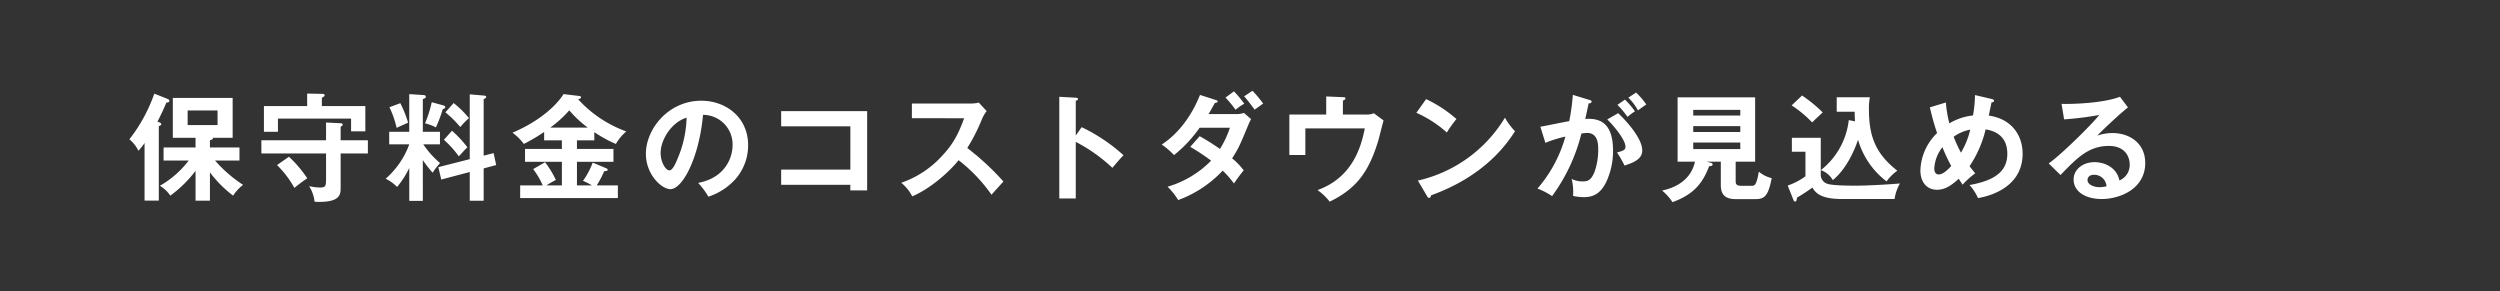 <svg xmlns="http://www.w3.org/2000/svg" width="755" height="88" viewBox="0 0 755 88">
  <g id="グループ_7783" data-name="グループ 7783" transform="translate(-220 -8729)">
    <path id="パス_5311" data-name="パス 5311" d="M0,0H755V88H0Z" transform="translate(220 8729)" fill="#333"/>
    <path id="パス_5312" data-name="パス 5312" d="M24.4-5.95a35.523,35.523,0,0,0,7,7.035,12.736,12.736,0,0,1,3.01-3.255,40.43,40.43,0,0,1-8.47-7.35H33.32v-3.955H24.4v-2.2c.42-.07,1.015-.245.875-.7h5.985V-28.42H13.195v12.04h6.86v2.905H10.4V-9.52H17.99A28.832,28.832,0,0,1,9.275-1.89a9.631,9.631,0,0,1,3.15,2.975,36.411,36.411,0,0,0,7.63-7.49v9H24.4ZM26.7-24.64v4.41h-9.03v-4.41ZM8.96-19.915c.42-.14.735-.28.735-.595,0-.35-.525-.56-1.155-.735.35-.63,1.82-3.6,2.695-5.775.42,0,.91-.105.91-.49s-.315-.525-.56-.63L7.6-29.715A48.206,48.206,0,0,1,.07-15.925,10.1,10.1,0,0,1,2.8-12.46a20.089,20.089,0,0,0,1.855-2.345V2.59h4.3Zm50.505,4.27H39.935v3.99h19.53v7.77c0,1.96-.105,2.52-1.785,2.52a16.912,16.912,0,0,1-3.325-.42A10.978,10.978,0,0,1,56,2.905c.42.035.805.07,1.365.07,6.3,0,6.51-2.205,6.51-4.235V-11.655H72.1v-3.99H63.875V-19.7c.315-.21.63-.42.63-.665,0-.315-.455-.42-.63-.42L59.465-21ZM58.205-25.97v-2.485c.665-.42.84-.49.84-.805,0-.21-.28-.385-.525-.385l-4.76-.1v3.78H40.705v7.77H44.94v-3.99H67.025v3.85H71.33v-7.63ZM44.66-8.155a30.466,30.466,0,0,1,5.25,6.9,44.178,44.178,0,0,1,3.885-2.9,36.781,36.781,0,0,0-5.53-6.51ZM88.69-9.66a33.894,33.894,0,0,0,2.975,3.815,18.756,18.756,0,0,1,2.24-2.9,27.5,27.5,0,0,1-5.075-5.67h5.04V-18.2H88.69v-9.87c.42-.14.91-.315.91-.7,0-.49-.56-.525-.77-.525l-4.235-.28V-18.2H78.54v3.78H84.6a25.164,25.164,0,0,1-7.14,10.4A11.847,11.847,0,0,1,80.92-1.54,27.476,27.476,0,0,0,84.6-7.28V2.66h4.1Zm2.695-17.465a35.93,35.93,0,0,1-2.03,6.37,14.376,14.376,0,0,1,3.29,1.225,41.173,41.173,0,0,0,2.065-5.5c.35-.1.77-.28.77-.63s-.42-.455-.63-.525Zm15.68,16.135V-28.035c.35-.175.77-.42.77-.7,0-.35-.56-.385-.84-.42l-4.13-.35V-9.94L93.38-7.525l.875,3.745,8.61-2.275v8.68h4.2V-7.14l3.78-1.015-.77-3.605ZM78.61-25.62a29.18,29.18,0,0,1,2.17,6.23c.98-.455,2.52-1.12,3.465-1.575a36.118,36.118,0,0,0-2.345-5.88Zm16.9,1.54A33.542,33.542,0,0,1,100-19.635a24.311,24.311,0,0,1,2.625-2.695A29.769,29.769,0,0,0,98-26.88Zm-.455,8.295a30.26,30.26,0,0,1,4.515,5.005c.84-.91,1.82-2.03,2.59-2.73a34.6,34.6,0,0,0-4.655-5.005Zm40.18.175h5.25V-18.1a37.064,37.064,0,0,0,6.51,3.57,14.363,14.363,0,0,1,3.15-3.78,36.189,36.189,0,0,1-14.56-9.73c.245-.035.875-.175.875-.63,0-.21-.28-.315-.56-.35l-4.725-.56c-1.295,2.2-5.81,7.56-15.4,11.655a16.337,16.337,0,0,1,3.43,3.395,58.687,58.687,0,0,0,6.125-3.605v2.52h5.355v2.59H119.56v3.885h11.13V-2H126a28.341,28.341,0,0,1,2.87-1.645,28.777,28.777,0,0,0-3.255-5.355l-3.6,2.065A23.966,23.966,0,0,1,124.915-2H118.09V1.82H147.6V-2h-6.4A29.66,29.66,0,0,0,143.465-6.3c.875-.035,1.05-.175,1.05-.455,0-.21-.175-.315-.49-.455L140-8.89a23.38,23.38,0,0,1-2.94,5.5A18.261,18.261,0,0,1,139.79-2h-4.55v-7.14h11.025V-13.02H135.24Zm-8.05-3.85a35.52,35.52,0,0,0,5.74-5.215,32.717,32.717,0,0,0,5.6,5.215ZM174.93,1.4A19.084,19.084,0,0,0,182.8-3.57a15.436,15.436,0,0,0,4.13-10.605c0-8.365-6.685-13.405-14.14-13.405-9.975,0-16.73,8.575-16.73,16.03,0,6.265,4.725,10.675,7.42,10.675,3.6,0,8.645-9.38,9.835-22.435a8.913,8.913,0,0,1,8.925,9.135c0,3.675-2.135,9.835-10.395,11.41A22.5,22.5,0,0,1,174.93,1.4Zm-6.58-23.87a33.16,33.16,0,0,1-2.625,12.145c-.56,1.4-1.54,3.78-2.555,3.78-1.085,0-2.66-2.345-2.66-5.32C160.51-15.575,163.59-21,168.35-22.47ZM217.805-2.2V-.49h5.075V-24.43H196.91v4.585h20.9V-6.79h-20.9V-2.2Zm34.37-20.09c-1.505,3.99-2.835,7.28-6.615,11.3A29.845,29.845,0,0,1,233.17-2.8a12.612,12.612,0,0,1,3.325,4.1c5.915-2.52,11.585-7.875,14-10.92a47.81,47.81,0,0,1,9.94,10.43c.42-.49,2.38-2.66,3.605-3.99A79.38,79.38,0,0,0,253.12-13.3a56.322,56.322,0,0,0,4.515-8.925,11.353,11.353,0,0,1,1.33-2.24l-2.38-2.555a9.483,9.483,0,0,1-2.415.28H236.39V-22.3ZM285.88-17.08v-10.5c.21-.035.665-.14.665-.525,0-.315-.315-.35-.665-.385l-4.97-.28v30.7h4.97v-17.08a48.513,48.513,0,0,1,11.06,7.84c1.505-1.785,1.995-2.38,3.36-3.815a52.529,52.529,0,0,0-12.635-8.47Zm34.58,3.43a65.356,65.356,0,0,1,6.3,4.165A30.308,30.308,0,0,1,313.6-1.61a20.393,20.393,0,0,1,3.22,4.025,34.932,34.932,0,0,0,13.44-8.89,29.624,29.624,0,0,1,3.395,3.885c.455-.7,1.925-2.765,2.94-3.955a20.256,20.256,0,0,0-3.5-3.64c1.96-2.975,2.45-4.2,5.005-10.36a14.269,14.269,0,0,1,.735-1.47l-2.17-1.89a6.241,6.241,0,0,1-2.345.35h-8.33c.805-1.365,1.33-2.31,1.89-3.36.21-.035.84-.035.84-.49,0-.21-.21-.28-.63-.42L323.4-29.33c-2.415,6.02-6.23,11.48-11.55,14.98a23.382,23.382,0,0,1,3.71,3.185,40.248,40.248,0,0,0,7.735-8.26h9.135a28.385,28.385,0,0,1-3.01,6.405,67.236,67.236,0,0,0-6.125-3.85ZM331.1-28.525a33.241,33.241,0,0,1,3.045,3.675,14.011,14.011,0,0,1,2.625-1.82,34.637,34.637,0,0,0-3.115-3.745Zm5.635-.385c.84.945,1.085,1.26,3.185,4.025.35-.28,2.17-1.54,2.555-1.855a41.534,41.534,0,0,0-3.22-3.85Zm29.82,5.5v-4.2c.245-.1.77-.315.77-.665,0-.28-.175-.35-.77-.385l-5.04-.21v5.46h-11.13V-11.2h4.83v-8.015H373.17c-1.085,5.46-3.64,14.805-14.28,18.62a16.805,16.805,0,0,1,3.675,3.5c7.945-3.885,11.76-8.785,14.7-18.515.245-.875,1.295-5.075,1.575-6.02L375.9-23.8a5.614,5.614,0,0,1-2.555.385Zm22.19-.525a35.028,35.028,0,0,1,9.205,5.95,32.187,32.187,0,0,1,2.9-4.06,38.562,38.562,0,0,0-9.17-6.02Zm3.185,25.1c.175.315.385.6.63.6.49,0,.525-.42.6-.77,16.52-5.95,23.1-15.855,25.375-19.355a20.757,20.757,0,0,1-3.045-4.095A41.415,41.415,0,0,1,389.2-3.465Zm44.065-30.52a61.906,61.906,0,0,1-1.085,7.945c-1.26.175-7.315,1.47-8.715,1.68l1.505,4.865a38.2,38.2,0,0,1,6.055-1.89A40.793,40.793,0,0,1,425.32-1.05a21.145,21.145,0,0,1,4.41,2.275,53.749,53.749,0,0,0,8.855-18.9,14.357,14.357,0,0,1,1.715-.175c3.36,0,3.36,3.57,3.36,5.04a19.517,19.517,0,0,1-1.155,6.825c-1.12,2.66-2.17,2.765-3.675,2.765a7.372,7.372,0,0,1-3.185-.735,16.648,16.648,0,0,1,.42,5.11,14.123,14.123,0,0,0,3.185.385c2.8,0,4.935-.91,6.72-4.34a22.138,22.138,0,0,0,2.17-9.66c0-8.855-4.375-9.87-8.4-9.625.35-1.4.7-3.15,1.015-4.655.735-.07.91-.35.91-.595,0-.28-.28-.385-.665-.49Zm13.475,3.01a29.32,29.32,0,0,1,3.045,3.64,19.55,19.55,0,0,1,2.24-1.68,25.735,25.735,0,0,0-3.01-3.535Zm-3.08,4.41c2.59,2.555,5.495,6.37,5.495,8.19,0,1.085-.63,1.26-2.555,1.785a30.5,30.5,0,0,1,2.275,3.955c2.345-.77,5.355-1.785,5.355-4.55,0-3.71-4.83-8.96-7.28-11.27Zm6.37-6.58a16.225,16.225,0,0,1,2.9,3.85c1.365-.98,1.54-1.12,2.52-1.785a23.062,23.062,0,0,0-3.08-3.6ZM485.17-9.17h5.88V-28.6H467.635V-9.17h5.25c-1.54,6.9-8.225,8.33-9.94,8.715a15.87,15.87,0,0,1,3.15,3.5C472.43.77,475.23-2.66,477.155-7.805c.6-.035,1.05-.07,1.05-.525,0-.385-.35-.455-.56-.525l-1.26-.315h4.3v7.105c0,3.4,1.96,4.2,4.62,4.2h5.74c2.73,0,3.955-.77,5.005-6.335a9.374,9.374,0,0,1-3.885-1.96c-.735,4.27-1.3,4.27-2.205,4.27H486.85c-1.575,0-1.68-.665-1.68-1.47Zm1.4-10.745v1.785H472.36v-1.785ZM472.36-23.1v-1.715h14.21V-23.1Zm14.21,8.155v1.96H472.36v-1.96Zm32.76-6.79a22.4,22.4,0,0,1-8.435,15.12,6.624,6.624,0,0,1,3.605,3.01c.84-.665,4.795-3.92,7.63-12.18A24.233,24.233,0,0,0,530.74-3.22a13.528,13.528,0,0,1,3.255-3.22c-6.79-5.32-8.575-10.71-8.575-18.55a17.385,17.385,0,0,1,.28-3.64H515.69v4.375h5.425c0,.63,0,1.33.1,2.905ZM502.075-26.18a35.826,35.826,0,0,1,6.195,5.145c.42-.455,2.66-2.52,3.185-3.01a41.883,41.883,0,0,0-6.23-5.11Zm.07,9.8v4.2h4.1v7.42a20.07,20.07,0,0,1-5.355,2.8l1.645,4.13c.105.28.245.7.6.7.385,0,.455-.455.56-1.19a52.253,52.253,0,0,0,4.655-3.045c.98,1.75,2.73,3.465,8.89,3.465h15.925a13.286,13.286,0,0,1,1.61-4.69c-3.57.315-10.01.665-13.3.665-1.925,0-7.07-.035-8.575-.56a2.84,2.84,0,0,1-2.03-2.73V-16.38Zm41.685-9.2a75.148,75.148,0,0,0,2.17,7.77,16.339,16.339,0,0,0-5.04,11.27c0,3.64,2.03,5.845,5.005,5.845,2.38,0,4.235-1.19,6.58-3.325.56.91.665,1.05,1.155,1.785a26.593,26.593,0,0,1,3.815-3.43c-.49-.6-.91-1.085-1.715-2.135a34.059,34.059,0,0,0,4.865-11.13c1.54.28,6.545,1.155,6.545,7.35,0,4.585-2.7,7.945-11.41,9.45a15.125,15.125,0,0,1,2.555,3.955c4.55-.77,13.475-3.78,13.475-13.405,0-5.39-3.15-10.5-10.22-11.515l.84-4.025c.175,0,.735.035.735-.455,0-.315-.385-.455-.665-.525l-5.075-1.19a36.523,36.523,0,0,1-.6,6.16,17.492,17.492,0,0,0-7.14,2.38,35.659,35.659,0,0,1-1.05-6.3Zm12.18,6.72a24.163,24.163,0,0,1-2.8,6.965,42.6,42.6,0,0,1-2.205-4.8A12.827,12.827,0,0,1,556.01-18.865Zm-5.74,10.99c-.49.525-2.275,2.555-3.745,2.555-1.365,0-1.365-1.47-1.365-1.855a11.219,11.219,0,0,1,2.45-6.37A54.5,54.5,0,0,0,550.27-7.875ZM601.23-28.77c-5.355,2.03-15.015,2.24-17.64,2.135l.77,4.69a98.359,98.359,0,0,0,10.605-1.33c-2,2.625-11.515,12.04-15.26,14.63l3.57,3.5c4.935-5.11,8.47-8.785,14.595-8.785,5.11,0,6.3,3.535,6.3,5.565A5.042,5.042,0,0,1,601.055-3.5c-.8-4.13-4.795-5.53-7.455-5.53-3.64,0-6.37,2.24-6.37,5.25,0,3.325,3.115,5.88,8.505,5.88,5.705,0,13.125-3.22,13.125-10.85,0-6.02-4.725-9.065-9.9-9.065a14.207,14.207,0,0,0-4.585.77c1.33-1.435,7.14-6.9,9.275-8.505ZM597.17-1.75a8.647,8.647,0,0,1-2.1.28c-1.715,0-3.64-.77-3.64-2.17,0-.805.63-1.575,1.925-1.575A3.724,3.724,0,0,1,597.17-1.75Z" transform="translate(259 8787)" fill="#fff"/>
  </g>
</svg>

